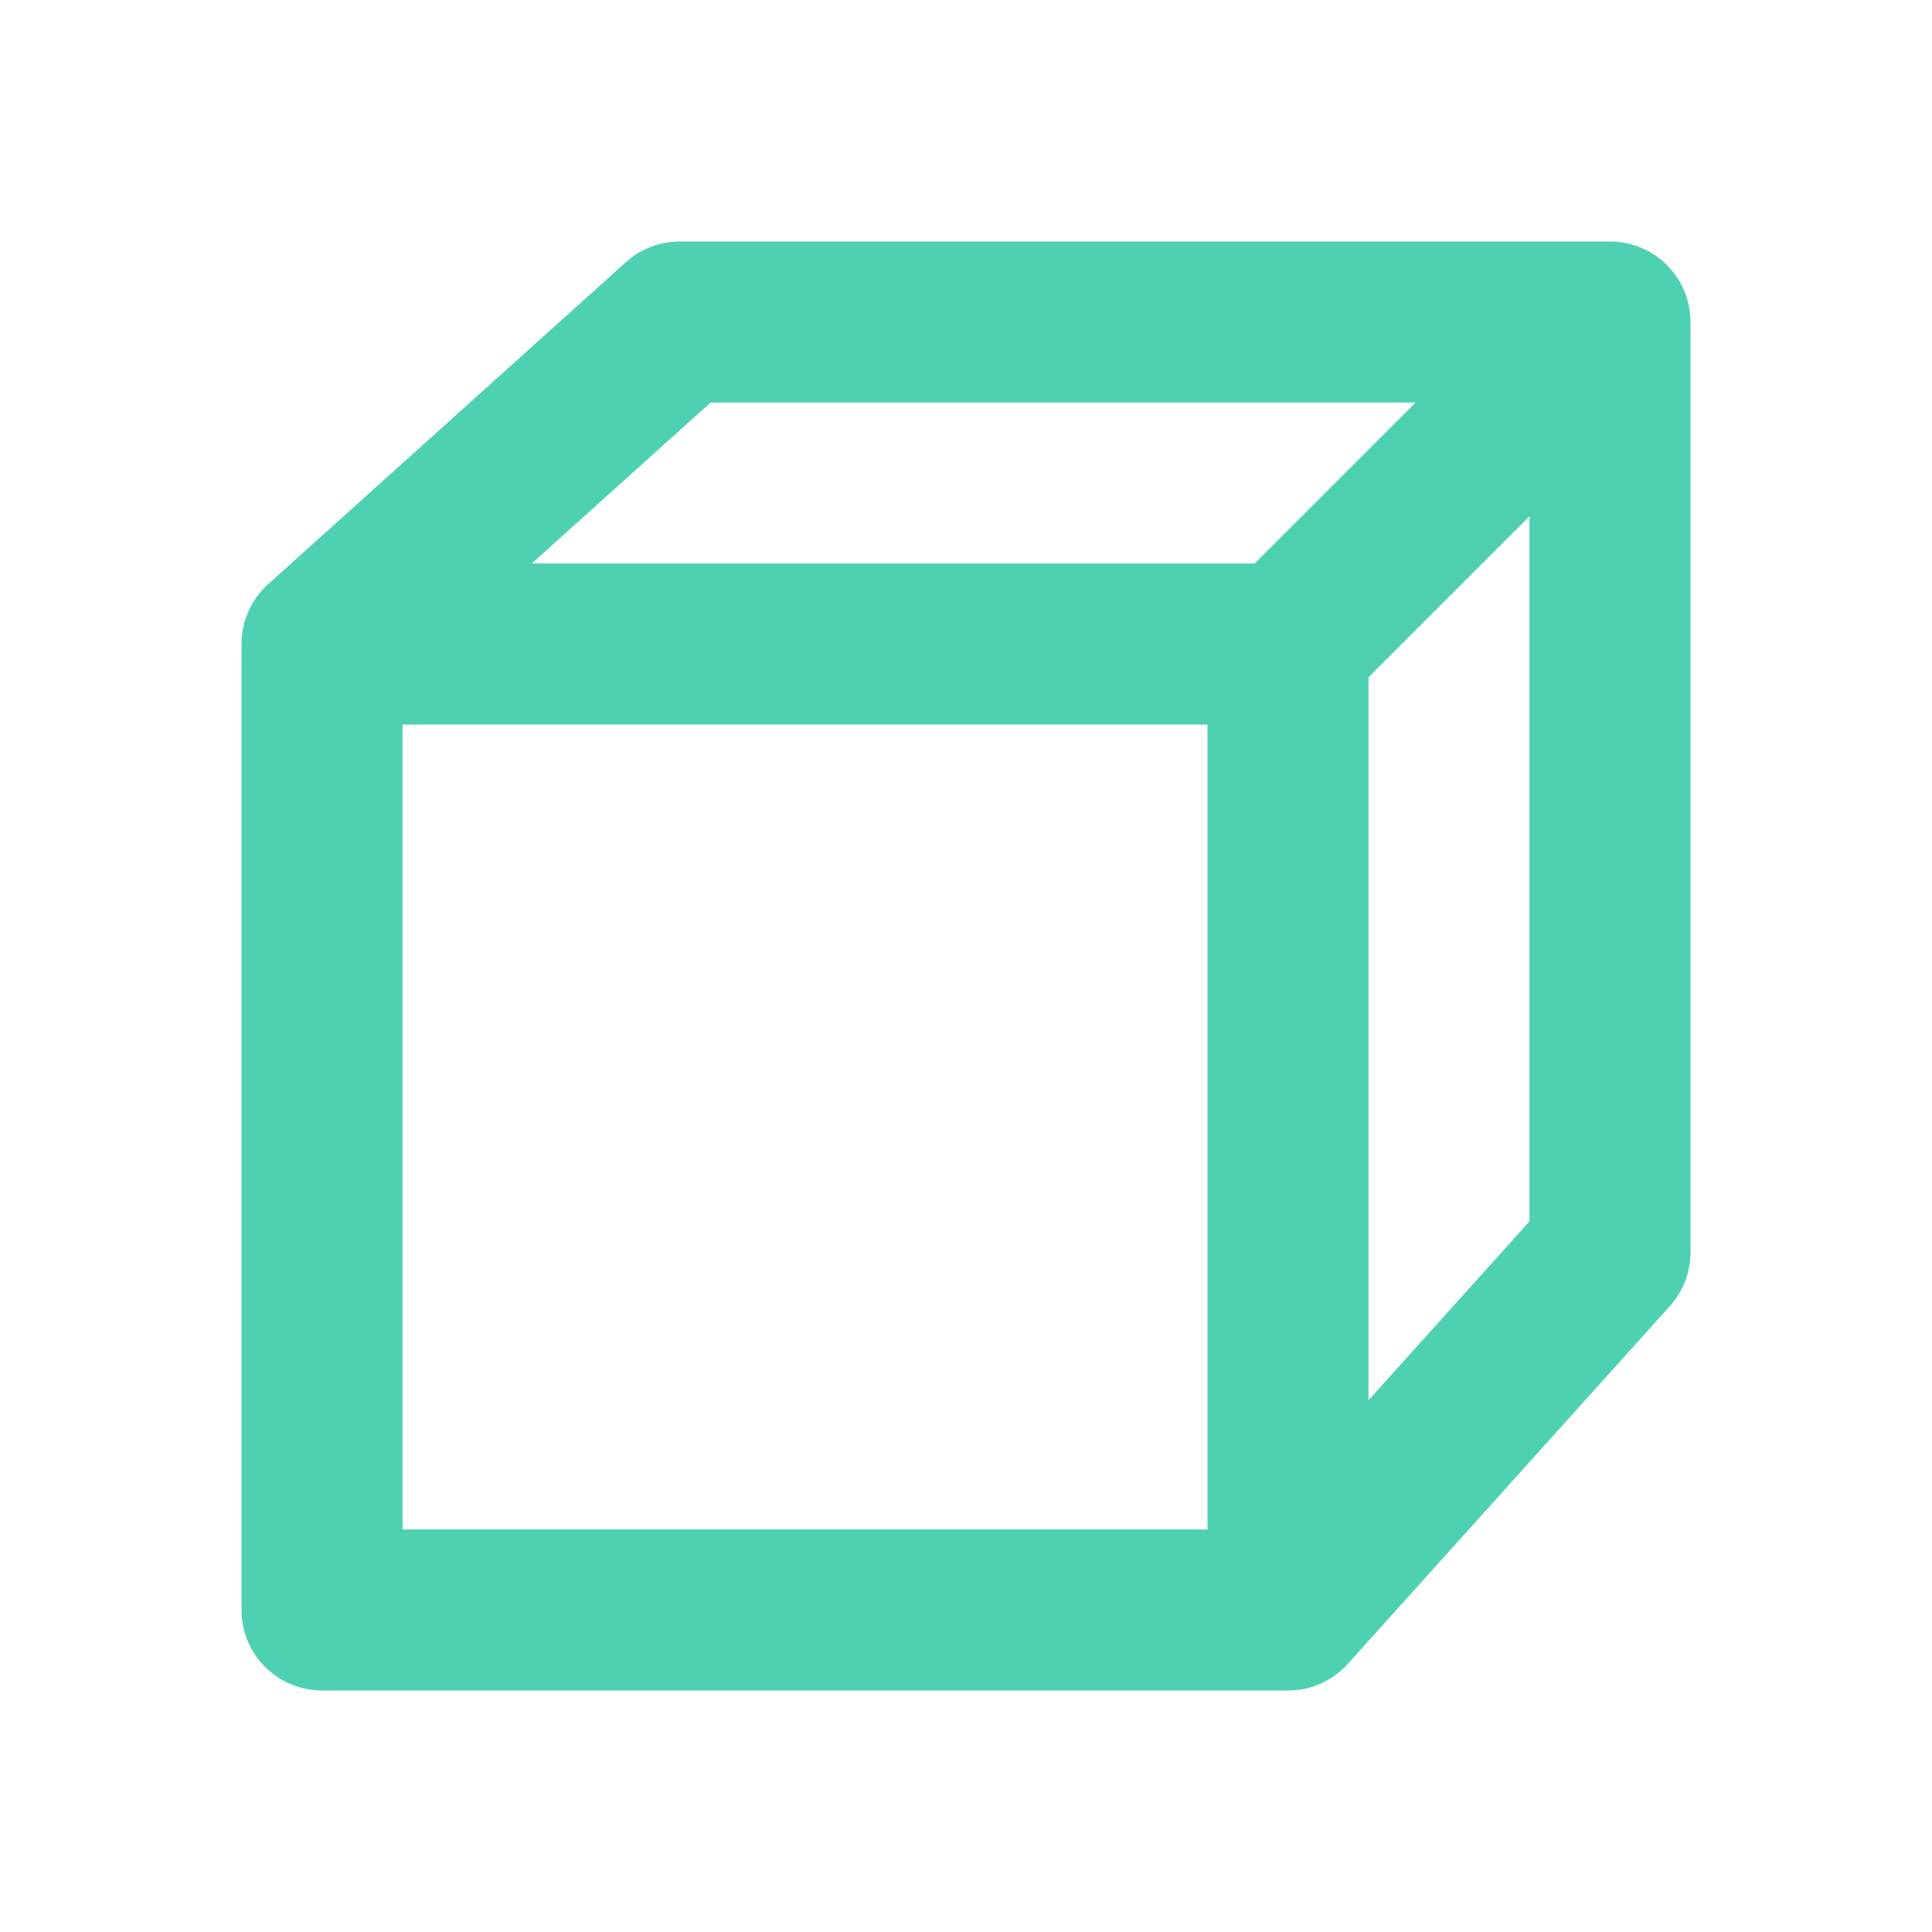 <svg width="800" height="800" viewBox="0 0 24 24" fill="none" xmlns="http://www.w3.org/2000/svg"><path d="M20 4H8.444L4 8m16-4v11.556L16 20m4-16-4 4M4 8h12M4 8v12h12m0 0V8" stroke="#4ed1b0" stroke-width="2" stroke-linecap="round" stroke-linejoin="round"/></svg>